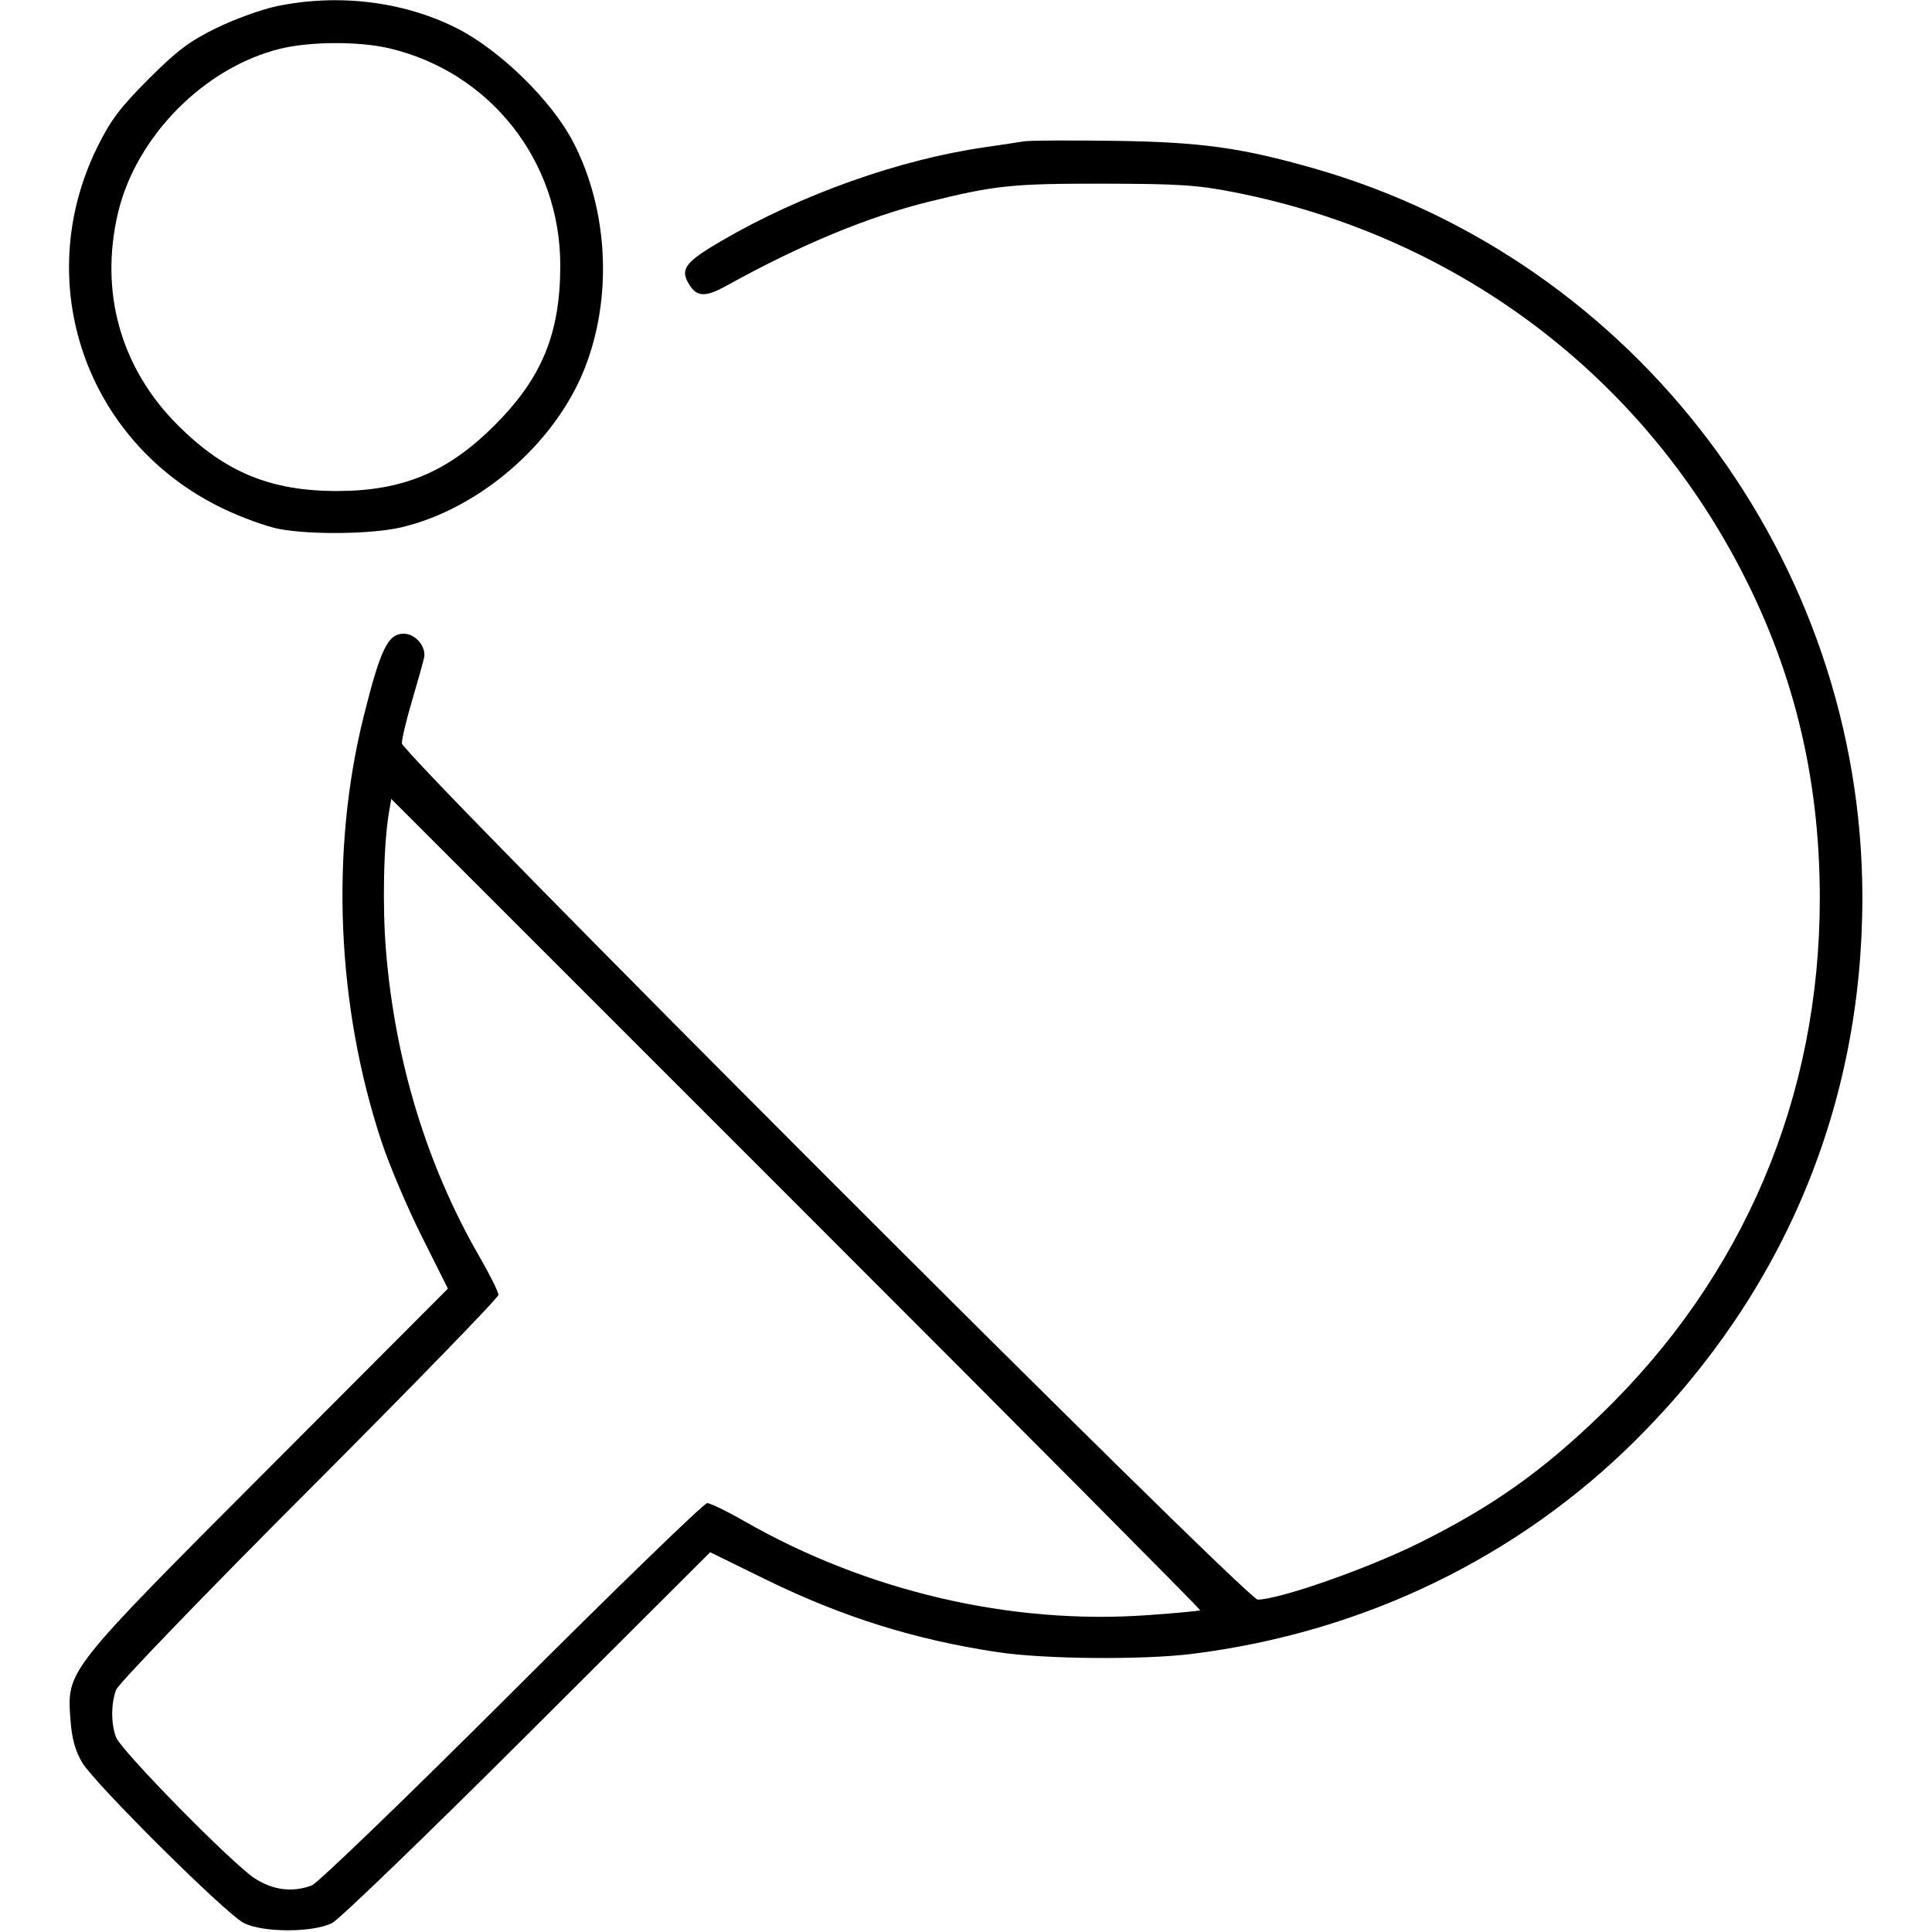 <svg xmlns="http://www.w3.org/2000/svg" viewBox="0 0 500 500" version="1.1">
	<path d="M 71.500 1.634 C 67.650 2.443, 60.675 4.973, 56 7.255 C 49.094 10.627, 45.804 13.102, 38.453 20.453 C 31.123 27.782, 28.605 31.126, 25.189 38.064 C 7.916 73.152, 22.182 114.415, 57.500 131.516 C 62.450 133.913, 69.170 136.352, 72.434 136.937 C 80.924 138.458, 96.430 138.223, 103.912 136.459 C 123.942 131.738, 143.388 114.987, 151.134 95.782 C 158.601 77.270, 157.506 54.373, 148.310 36.700 C 142.710 25.937, 129.194 12.779, 118 7.191 C 104.212 0.308, 87.380 -1.703, 71.500 1.634 M 72.645 12.584 C 52.973 17.346, 35.209 35.283, 30.537 55.103 C 25.706 75.599, 31.237 95.249, 45.993 110.010 C 58.191 122.213, 70.042 127.106, 87.320 127.074 C 104.294 127.043, 115.870 122.198, 128.034 110.034 C 140.276 97.791, 145 86.271, 145 68.657 C 145 41.662, 126.875 18.663, 100.745 12.502 C 92.994 10.674, 80.381 10.711, 72.645 12.584 M 265 36.580 C 263.625 36.814, 259.125 37.491, 255 38.083 C 232.824 41.268, 207.422 50.288, 186.752 62.319 C 177.709 67.582, 176.125 69.497, 177.968 72.939 C 180.095 76.914, 182.285 77.123, 188.092 73.904 C 207.127 63.352, 224.694 56.069, 240.500 52.175 C 257.615 47.959, 262.078 47.499, 285.500 47.536 C 305.383 47.568, 310.059 47.884, 320 49.868 C 375.863 61.017, 422.586 95.408, 449.245 145 C 463.927 172.312, 470.963 200.660, 470.963 232.500 C 470.963 283.938, 451.300 330.322, 414.357 366.027 C 399.030 380.840, 386.327 389.833, 367.427 399.250 C 354.091 405.896, 331.251 413.919, 325.498 413.979 C 322.616 414.009, 104 195.274, 104 192.360 C 104 191.185, 105.183 186.236, 106.629 181.362 C 108.074 176.488, 109.480 171.472, 109.752 170.215 C 110.365 167.381, 107.508 164, 104.500 164 C 100.388 164, 98.458 167.989, 94.097 185.500 C 85.427 220.317, 87.123 260.404, 98.752 295.500 C 100.756 301.550, 105.438 312.575, 109.156 320 L 115.915 333.500 69.511 380.012 C 16.837 432.809, 17.316 432.201, 18.235 445.041 C 18.584 449.922, 19.448 453.075, 21.284 456.175 C 24.467 461.549, 58.227 495.087, 63 497.617 C 67.869 500.198, 81.089 500.211, 86 497.640 C 87.925 496.632, 110.715 474.637, 136.645 448.762 L 183.790 401.718 198.145 408.755 C 217.986 418.482, 236.827 424.382, 258.298 427.593 C 270.349 429.395, 295.720 429.613, 308.500 428.024 C 352.629 422.538, 392.735 403.191, 423.465 372.565 C 461.824 334.335, 482.049 285.774, 481.982 232.064 C 481.872 144.930, 423.541 67.453, 340.085 43.594 C 321.282 38.218, 310.798 36.766, 288.500 36.451 C 276.950 36.287, 266.375 36.346, 265 36.580 M 100.683 210.135 C 99.271 218.296, 98.926 234.506, 99.914 246.308 C 102.301 274.830, 110.517 301.686, 124.027 325.129 C 126.762 329.875, 129 334.364, 129 335.105 C 129 335.846, 106.972 358.513, 80.050 385.476 C 53.127 412.439, 30.627 435.767, 30.050 437.315 C 28.714 440.897, 28.707 446.100, 30.033 449.588 C 31.374 453.113, 60.156 482.404, 65.946 486.135 C 70.699 489.198, 75.698 489.813, 80.685 487.947 C 82.233 487.367, 105.556 464.867, 132.513 437.947 C 159.471 411.026, 182.196 389.003, 183.013 389.007 C 183.831 389.012, 188.100 391.080, 192.500 393.603 C 224.266 411.823, 261.566 420.532, 296.986 418.001 C 304.299 417.478, 310.426 416.908, 310.601 416.733 C 310.775 416.558, 263.747 369.245, 206.092 311.592 L 101.266 206.769 100.683 210.135" stroke="none" fill="currentColor" fill-rule="evenodd"></path>
</svg>